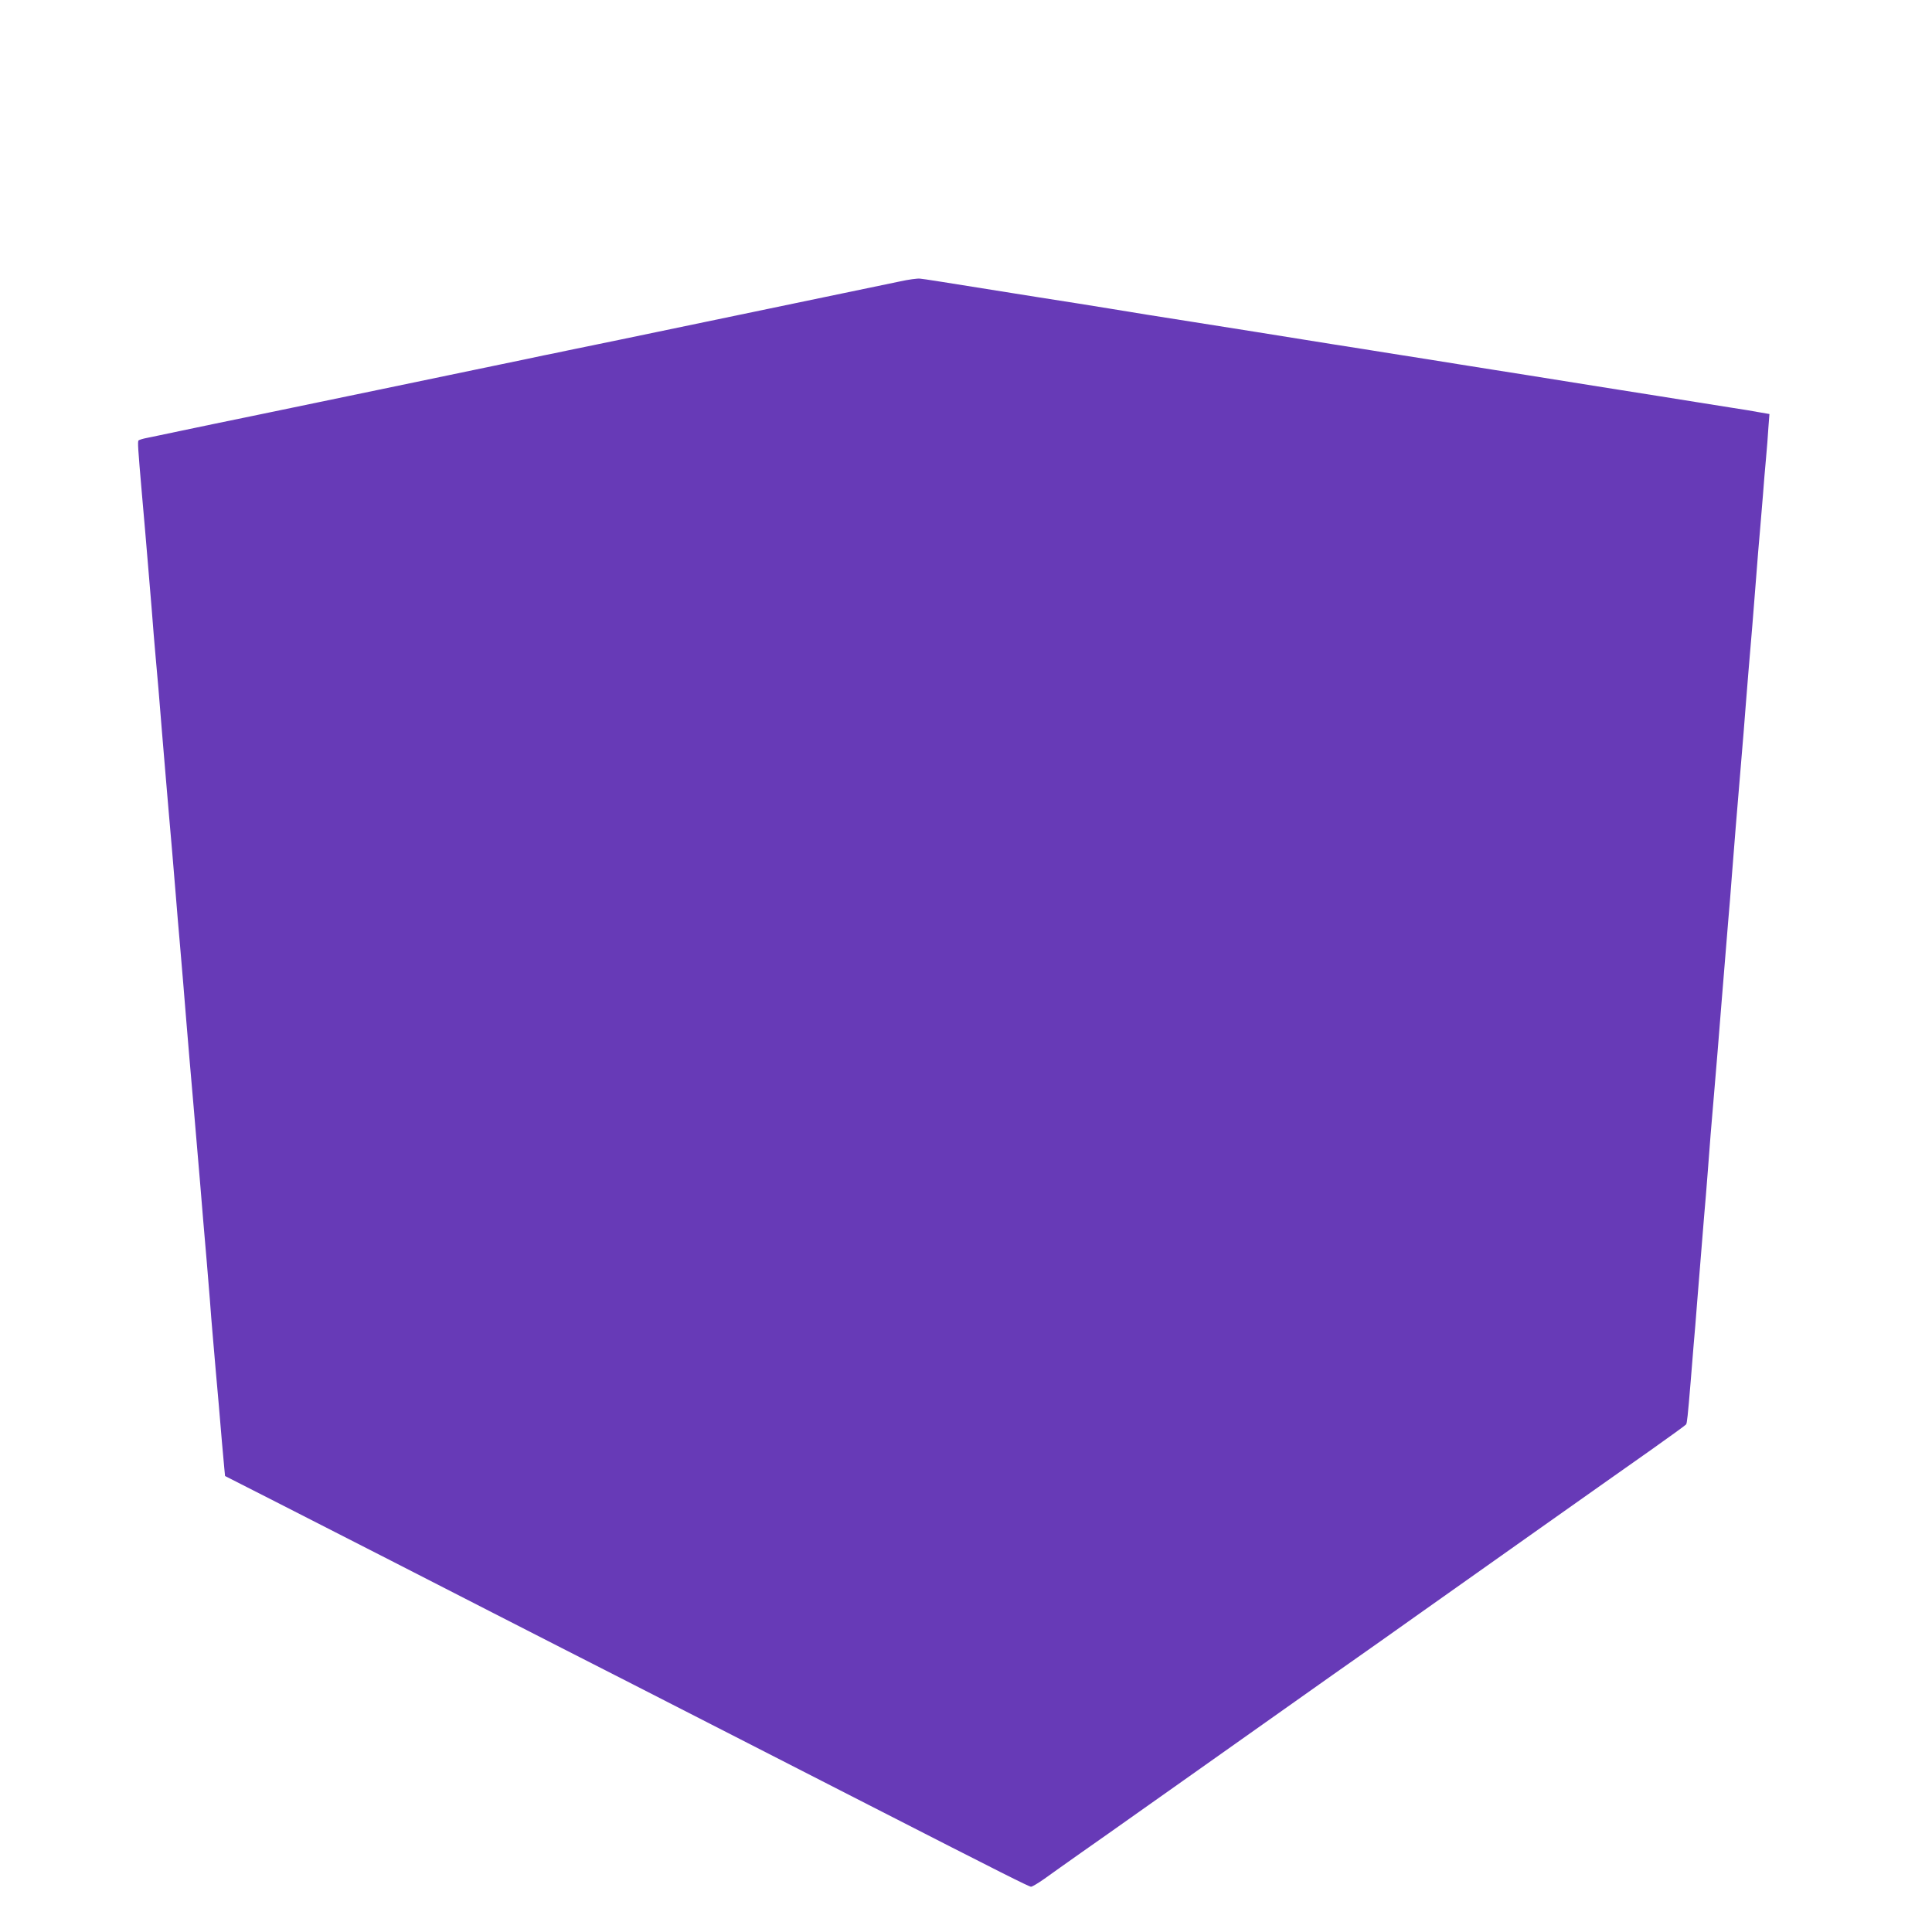 <?xml version="1.0" standalone="no"?>
<!DOCTYPE svg PUBLIC "-//W3C//DTD SVG 20010904//EN"
 "http://www.w3.org/TR/2001/REC-SVG-20010904/DTD/svg10.dtd">
<svg version="1.0" xmlns="http://www.w3.org/2000/svg"
 width="1280pt" height="1280pt" viewBox="0 0 1280 1280"
 preserveAspectRatio="xMidYMid meet">
<g transform="translate(0,1280) scale(0.1,-0.1)"
fill="#673ab7" stroke="none">
<path d="M5960 10935 c-58 -12 -226 -47 -375 -78 -309 -64 -599 -125 -1480
-308 -132 -27 -285 -59 -340 -70 -55 -12 -129 -27 -165 -34 -36 -8 -184 -39
-330 -69 -729 -152 -794 -165 -1545 -321 -148 -31 -290 -60 -315 -65 -25 -5
-121 -25 -215 -45 -93 -20 -192 -40 -220 -46 -27 -5 -53 -13 -57 -17 -7 -7 -4
-52 22 -352 6 -69 15 -177 21 -240 5 -63 14 -164 19 -225 5 -60 16 -195 25
-300 8 -104 19 -242 25 -305 13 -142 25 -279 44 -520 9 -102 20 -241 26 -310
6 -69 15 -174 20 -235 5 -60 14 -164 20 -230 6 -66 17 -201 25 -300 8 -99 19
-233 25 -297 18 -210 29 -340 44 -528 15 -180 27 -325 46 -540 16 -188 30
-352 46 -540 15 -186 26 -313 44 -522 5 -62 14 -171 20 -243 5 -71 14 -184 20
-250 6 -66 15 -171 20 -233 6 -61 14 -163 20 -225 5 -61 14 -168 20 -237 6
-69 13 -148 16 -177 l5 -52 342 -174 c432 -220 1112 -568 1412 -722 307 -157
657 -336 950 -485 328 -168 1054 -539 1560 -798 903 -462 1063 -542 1076 -542
8 0 48 24 89 53 41 30 152 108 245 174 94 66 265 186 380 268 116 82 246 174
290 205 44 31 283 200 530 375 502 355 517 366 630 445 44 31 229 161 410 290
713 505 902 638 1230 870 44 31 181 128 305 215 124 88 228 163 231 168 6 9
11 54 30 282 5 66 14 172 19 235 6 63 17 201 25 305 14 176 20 246 45 555 6
63 17 201 25 305 13 178 21 275 45 555 12 137 25 300 45 550 14 172 20 249 45
550 6 63 17 203 25 310 8 107 20 249 25 315 6 66 15 174 20 240 6 66 14 174
20 240 6 66 17 206 25 310 14 179 19 236 45 545 5 69 17 211 25 315 8 105 19
242 25 305 5 63 14 171 20 240 5 69 14 177 20 240 6 63 13 156 16 206 l7 91
-64 11 c-35 7 -122 21 -194 32 -71 11 -170 27 -220 35 -49 8 -162 26 -250 40
-88 14 -272 43 -410 65 -137 22 -351 56 -475 76 -124 19 -319 51 -435 69 -115
19 -313 50 -440 70 -126 20 -311 50 -410 65 -311 50 -754 121 -915 146 -85 13
-225 36 -310 49 -85 14 -195 32 -245 40 -49 8 -147 24 -217 35 -71 11 -185 29
-255 40 -701 112 -750 120 -788 124 -16 2 -77 -6 -135 -19z"/>
</g>
</svg>
